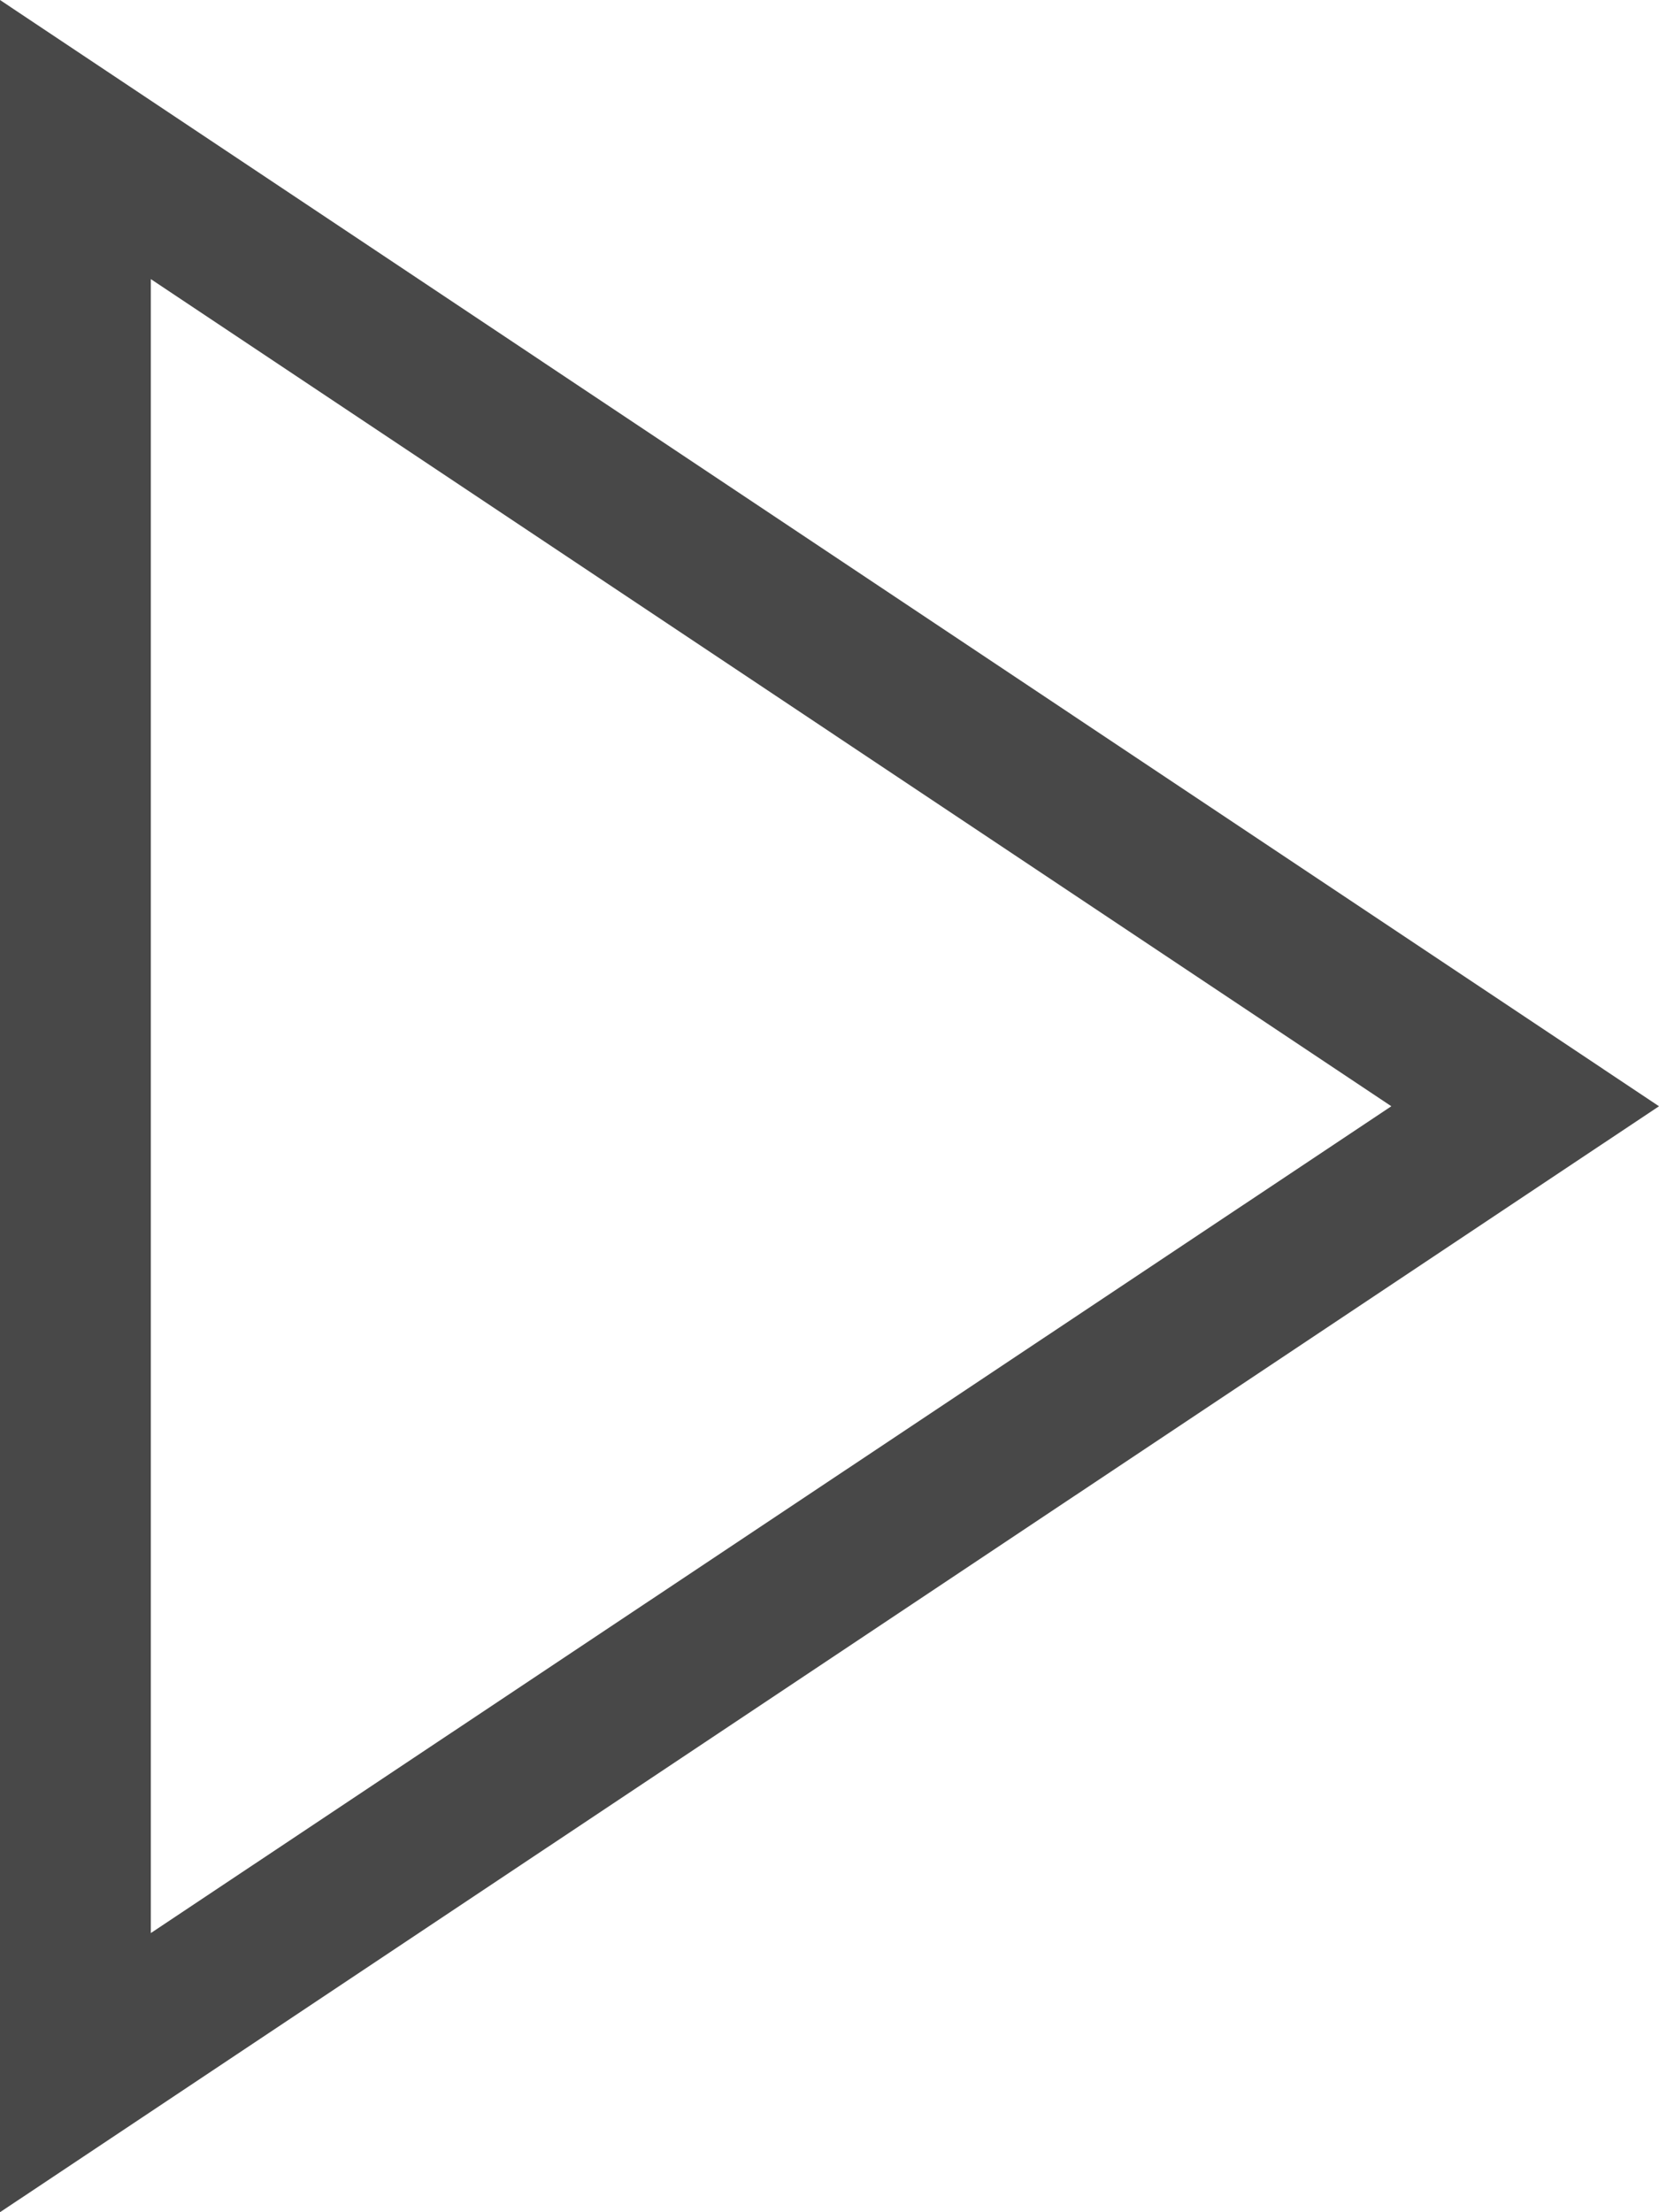 <svg xmlns="http://www.w3.org/2000/svg" xmlns:xlink="http://www.w3.org/1999/xlink" width="12" height="16" viewBox="0 0 12 16">
    <defs>
        <path id="a" d="M12 10v16l12-7.999L12 10zm1.09 2.018l8.974 5.983-8.973 5.98V12.019z"/>
    </defs>
    <use fill="#484848" fill-rule="nonzero" transform="translate(-12 -10)" xlink:href="#a"/>
</svg>

